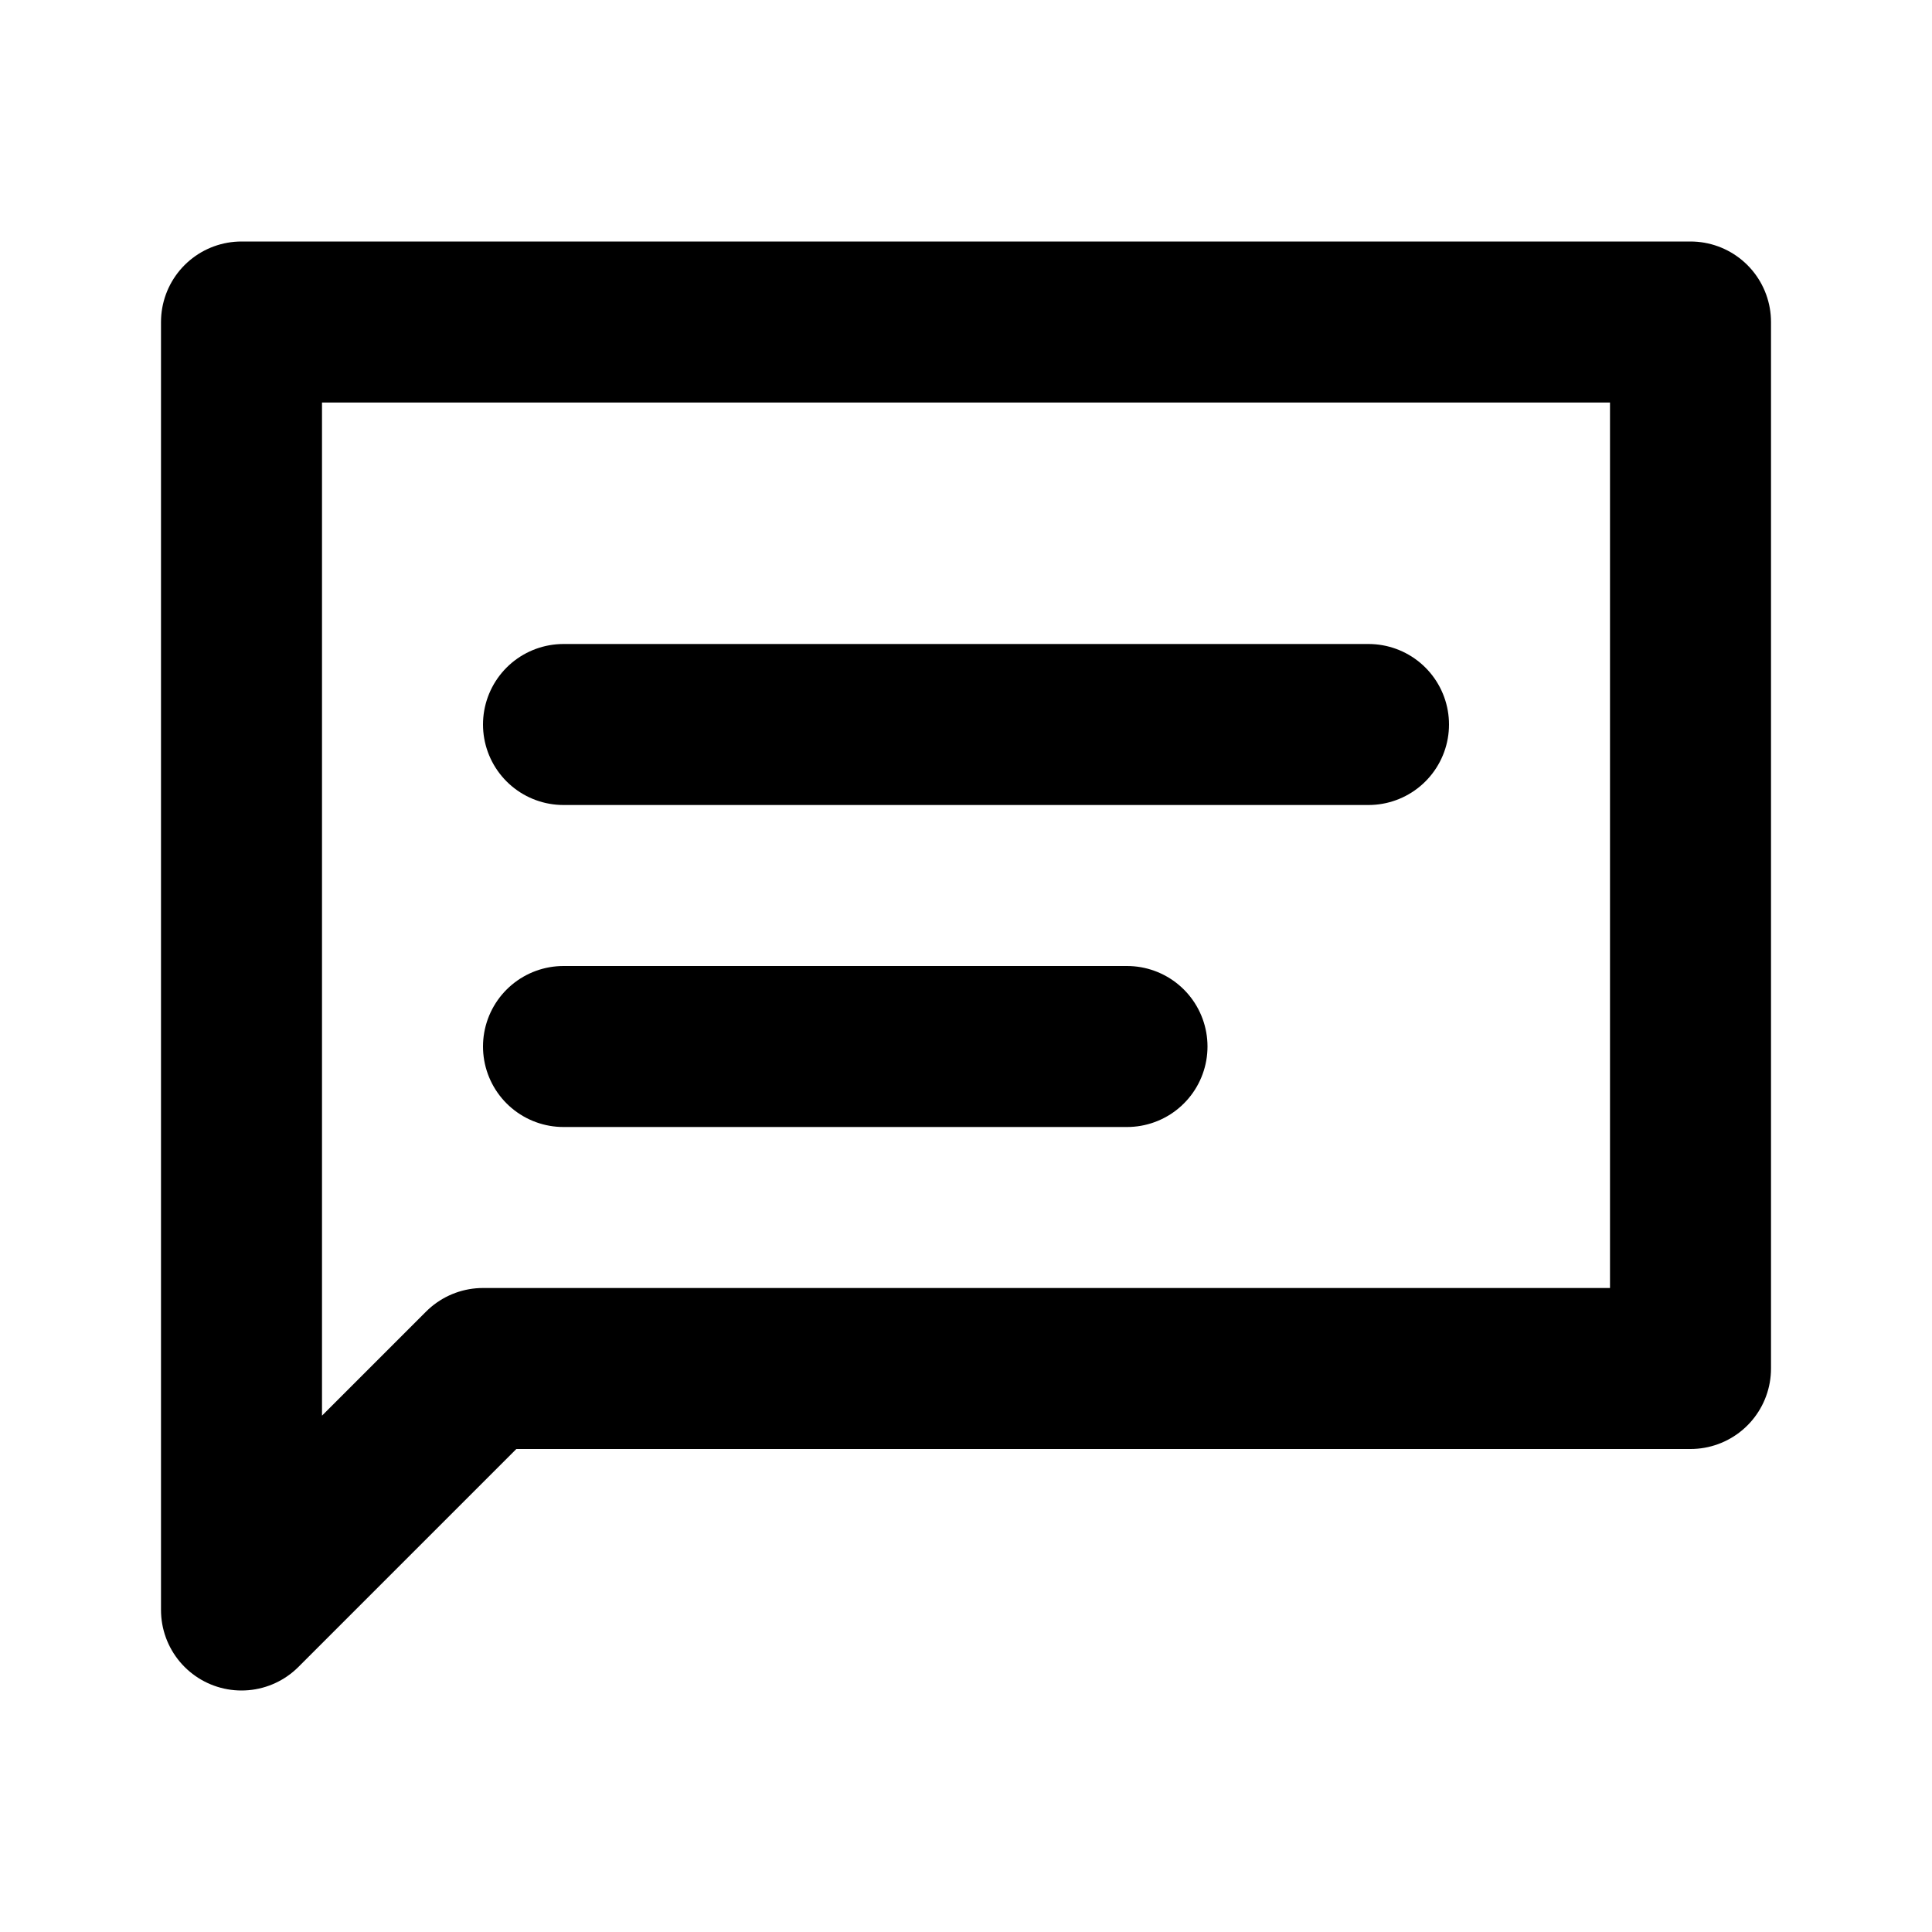 <svg width="24" height="24" viewBox="0 0 24 24" fill="none" xmlns="http://www.w3.org/2000/svg">
  <path d="M3 4H21V17H6L3 20V4Z" stroke="black" stroke-width="2" stroke-linecap="round" stroke-linejoin="round"/>
  <path d="M7 9H17" stroke="black" stroke-width="2" stroke-linecap="round"/>
  <path d="M7 13H14" stroke="black" stroke-width="2" stroke-linecap="round"/>
</svg>

